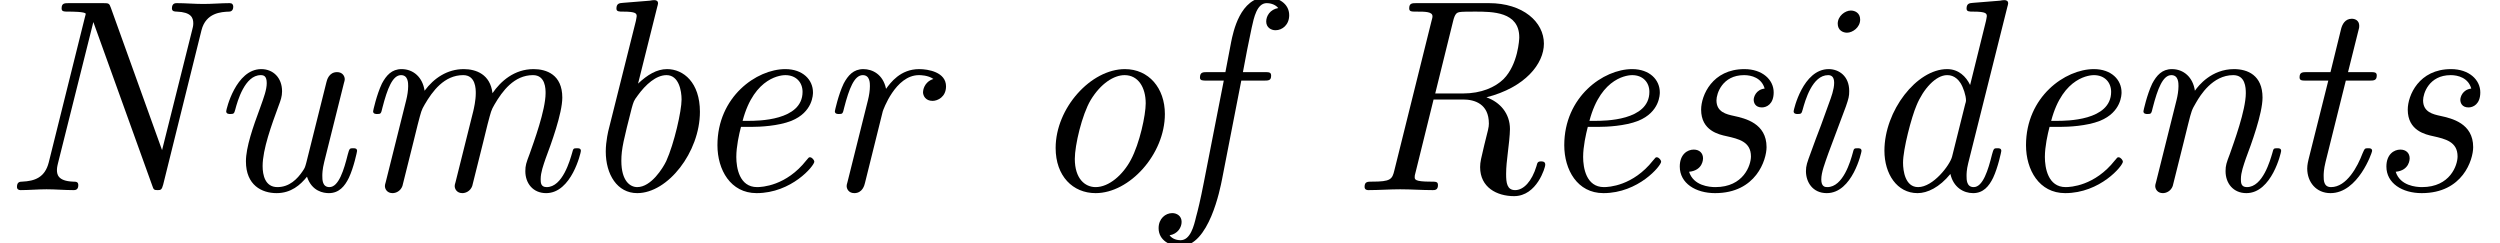 <?xml version='1.0' encoding='UTF-8'?>
<!-- This file was generated by dvisvgm 2.6.3 -->
<svg version='1.1' xmlns='http://www.w3.org/2000/svg' xmlns:xlink='http://www.w3.org/1999/xlink' width='99.622pt' height='9.697pt' viewBox='70.735 61.166 99.622 9.697'>
<defs>
<path id='g0-78' d='M8.029 -6.371C8.204 -7.069 8.815 -7.102 9.131 -7.113C9.164 -7.113 9.295 -7.124 9.295 -7.309C9.295 -7.396 9.251 -7.451 9.153 -7.451C8.815 -7.451 8.455 -7.418 8.105 -7.418S7.385 -7.451 7.047 -7.451C6.993 -7.451 6.851 -7.451 6.851 -7.244C6.851 -7.124 6.949 -7.113 7.047 -7.113C7.615 -7.091 7.702 -6.873 7.702 -6.644C7.702 -6.545 7.68 -6.469 7.658 -6.382L6.458 -1.593L4.418 -7.265C4.353 -7.44 4.342 -7.451 4.113 -7.451H2.749C2.575 -7.451 2.455 -7.451 2.455 -7.244C2.455 -7.113 2.542 -7.113 2.749 -7.113C2.825 -7.113 3.415 -7.113 3.415 -7.025C3.415 -7.015 3.415 -6.993 3.382 -6.884L1.942 -1.102C1.789 -0.502 1.385 -0.36 0.884 -0.338C0.796 -0.338 0.676 -0.327 0.676 -0.131C0.676 -0.033 0.742 0 0.818 0C1.145 0 1.516 -0.033 1.855 -0.033C2.204 -0.033 2.585 0 2.924 0C2.989 0 3.12 0 3.12 -0.196C3.12 -0.327 3.044 -0.338 2.913 -0.338C2.291 -0.36 2.269 -0.644 2.269 -0.807C2.269 -0.84 2.269 -0.905 2.313 -1.08L3.72 -6.698L6.065 -0.185C6.12 -0.022 6.131 0 6.284 0C6.404 0 6.447 -0.011 6.502 -0.218L8.029 -6.371Z'/>
<path id='g0-82' d='M4.211 -6.72C4.287 -7.047 4.375 -7.069 4.451 -7.091S4.876 -7.113 5.084 -7.113C5.782 -7.113 6.851 -7.113 6.851 -6.087C6.851 -6.022 6.807 -5.007 6.218 -4.418C5.891 -4.102 5.345 -3.851 4.604 -3.851H3.502L4.211 -6.72ZM5.542 -3.698C7.091 -4.091 7.833 -5.04 7.833 -5.836C7.833 -6.698 7.004 -7.451 5.64 -7.451H2.76C2.585 -7.451 2.465 -7.451 2.465 -7.244C2.465 -7.113 2.553 -7.113 2.76 -7.113C3.098 -7.113 3.393 -7.113 3.393 -6.927C3.393 -6.895 3.393 -6.873 3.349 -6.72L1.876 -0.796C1.789 -0.425 1.724 -0.338 0.982 -0.338C0.807 -0.338 0.687 -0.338 0.687 -0.131C0.687 0 0.807 0 0.84 0C1.255 0 1.691 -0.033 2.105 -0.033C2.531 -0.033 2.978 0 3.404 0C3.48 0 3.611 0 3.611 -0.196C3.611 -0.338 3.535 -0.338 3.316 -0.338C2.684 -0.338 2.684 -0.425 2.684 -0.524C2.684 -0.567 2.684 -0.589 2.727 -0.742L3.436 -3.611H4.615C5.073 -3.611 5.64 -3.436 5.64 -2.651C5.64 -2.498 5.607 -2.4 5.455 -1.789C5.335 -1.276 5.291 -1.124 5.291 -0.916C5.291 -0.109 5.956 0.24 6.644 0.24C7.56 0.24 7.887 -0.916 7.887 -1.004C7.887 -1.08 7.865 -1.145 7.724 -1.145S7.571 -1.091 7.538 -0.96C7.353 -0.349 7.025 0 6.687 0C6.36 0 6.327 -0.295 6.327 -0.644C6.327 -0.927 6.36 -1.189 6.393 -1.473C6.425 -1.724 6.48 -2.204 6.48 -2.433C6.48 -3.044 6.098 -3.502 5.542 -3.698Z'/>
<path id='g0-98' d='M3.305 -7.298C3.316 -7.331 3.338 -7.418 3.338 -7.44C3.338 -7.538 3.273 -7.571 3.185 -7.571C3.153 -7.571 3.044 -7.56 3.011 -7.549L1.931 -7.462C1.8 -7.451 1.68 -7.44 1.68 -7.233C1.68 -7.113 1.789 -7.113 1.942 -7.113C2.465 -7.113 2.487 -7.036 2.487 -6.927C2.487 -6.895 2.455 -6.753 2.455 -6.742L1.375 -2.433C1.364 -2.4 1.255 -1.953 1.255 -1.538C1.255 -0.622 1.713 0.12 2.509 0.12C3.731 0.12 5.007 -1.516 5.007 -3.12C5.007 -4.287 4.353 -4.822 3.698 -4.822C3.284 -4.822 2.913 -4.593 2.542 -4.244L3.305 -7.298ZM2.509 -0.12C2.236 -0.12 1.876 -0.349 1.876 -1.167C1.876 -1.647 1.975 -2.029 2.291 -3.273C2.367 -3.535 2.367 -3.556 2.531 -3.775C2.847 -4.211 3.262 -4.582 3.676 -4.582C4.167 -4.582 4.276 -3.96 4.276 -3.611C4.276 -3.153 3.982 -1.855 3.665 -1.156C3.535 -0.884 3.065 -0.12 2.509 -0.12Z'/>
<path id='g0-100' d='M6.076 -7.298C6.087 -7.331 6.109 -7.418 6.109 -7.44C6.109 -7.538 6.044 -7.571 5.956 -7.571C5.924 -7.571 5.815 -7.56 5.782 -7.549L4.702 -7.462C4.571 -7.451 4.451 -7.44 4.451 -7.233C4.451 -7.113 4.56 -7.113 4.713 -7.113C5.236 -7.113 5.258 -7.036 5.258 -6.927C5.258 -6.895 5.225 -6.753 5.225 -6.742L4.593 -4.189C4.429 -4.527 4.135 -4.822 3.676 -4.822C2.465 -4.822 1.178 -3.164 1.178 -1.571C1.178 -0.644 1.68 0.12 2.498 0.12C2.891 0.12 3.371 -0.109 3.807 -0.644C3.927 -0.109 4.331 0.12 4.713 0.12C5.116 0.12 5.345 -0.153 5.509 -0.491C5.705 -0.905 5.836 -1.538 5.836 -1.56C5.836 -1.669 5.749 -1.669 5.673 -1.669C5.542 -1.669 5.531 -1.658 5.465 -1.418C5.313 -0.807 5.105 -0.12 4.735 -0.12C4.451 -0.12 4.451 -0.415 4.451 -0.567C4.451 -0.644 4.451 -0.807 4.516 -1.069L6.076 -7.298ZM3.873 -1.331C3.785 -0.993 3.12 -0.12 2.52 -0.12C2.007 -0.12 1.92 -0.764 1.92 -1.091C1.92 -1.636 2.258 -2.913 2.455 -3.371C2.727 -4.036 3.229 -4.582 3.676 -4.582C3.764 -4.582 4.015 -4.571 4.211 -4.265C4.32 -4.091 4.429 -3.775 4.429 -3.567C4.429 -3.535 4.418 -3.491 4.396 -3.425L3.873 -1.331Z'/>
<path id='g0-101' d='M2.607 -2.52C2.935 -2.52 3.665 -2.553 4.189 -2.76C5.051 -3.109 5.051 -3.818 5.051 -3.895C5.051 -4.396 4.647 -4.822 3.949 -4.822C2.804 -4.822 1.244 -3.72 1.244 -1.789C1.244 -0.807 1.767 0.12 2.804 0.12C4.2 0.12 5.105 -0.971 5.105 -1.135C5.105 -1.189 5.018 -1.309 4.931 -1.309C4.887 -1.309 4.876 -1.298 4.789 -1.189C3.982 -0.164 3.011 -0.12 2.825 -0.12C2.116 -0.12 1.996 -0.895 1.996 -1.32C1.996 -1.735 2.105 -2.225 2.182 -2.52H2.607ZM2.247 -2.76C2.716 -4.549 3.84 -4.582 3.949 -4.582C4.385 -4.582 4.636 -4.287 4.636 -3.916C4.636 -2.76 2.836 -2.76 2.476 -2.76H2.247Z'/>
<path id='g0-102' d='M3.022 -4.364H3.916C4.102 -4.364 4.211 -4.364 4.211 -4.56C4.211 -4.702 4.124 -4.702 3.938 -4.702H3.087C3.24 -5.509 3.273 -5.705 3.436 -6.469C3.524 -6.873 3.644 -7.451 4.036 -7.451C4.124 -7.451 4.353 -7.429 4.495 -7.255C4.167 -7.2 4.015 -6.938 4.015 -6.72C4.015 -6.48 4.211 -6.371 4.385 -6.371C4.658 -6.371 4.931 -6.589 4.931 -6.971C4.931 -7.44 4.484 -7.691 4.036 -7.691C2.967 -7.691 2.695 -6.273 2.618 -5.902L2.389 -4.702H1.669C1.495 -4.702 1.375 -4.702 1.375 -4.484C1.375 -4.364 1.484 -4.364 1.647 -4.364H2.324L1.527 -0.295C1.396 0.382 1.287 0.829 1.222 1.058C1.135 1.429 0.993 1.996 0.6 1.996C0.491 1.996 0.284 1.964 0.164 1.8C0.491 1.745 0.644 1.484 0.644 1.265C0.644 1.025 0.447 0.916 0.273 0.916C0 0.916 -0.273 1.135 -0.273 1.516C-0.273 2.007 0.196 2.236 0.6 2.236C1.735 2.236 2.182 -0.055 2.258 -0.447L3.022 -4.364Z'/>
<path id='g0-105' d='M3.611 -1.56C3.611 -1.669 3.524 -1.669 3.447 -1.669C3.305 -1.669 3.305 -1.647 3.262 -1.484C3.175 -1.167 2.88 -0.12 2.247 -0.12C2.16 -0.12 2.007 -0.131 2.007 -0.425C2.007 -0.709 2.149 -1.069 2.291 -1.473L2.989 -3.338C3.098 -3.655 3.12 -3.742 3.12 -3.949C3.12 -4.549 2.705 -4.822 2.302 -4.822C1.276 -4.822 0.905 -3.196 0.905 -3.142C0.905 -3.033 1.015 -3.033 1.069 -3.033C1.211 -3.033 1.222 -3.055 1.265 -3.207C1.364 -3.567 1.647 -4.582 2.28 -4.582C2.4 -4.582 2.52 -4.527 2.52 -4.276C2.52 -4.015 2.4 -3.698 2.324 -3.491L1.996 -2.585C1.855 -2.225 1.724 -1.865 1.593 -1.505C1.44 -1.091 1.396 -0.971 1.396 -0.753C1.396 -0.327 1.658 0.12 2.225 0.12C3.251 0.12 3.611 -1.516 3.611 -1.56ZM3.556 -6.796C3.556 -7.069 3.338 -7.156 3.185 -7.156C2.956 -7.156 2.662 -6.938 2.662 -6.633C2.662 -6.36 2.88 -6.273 3.033 -6.273C3.251 -6.273 3.556 -6.48 3.556 -6.796Z'/>
<path id='g0-109' d='M2.509 -1.909C2.564 -2.149 2.629 -2.378 2.684 -2.618C2.825 -3.153 2.825 -3.175 2.956 -3.404C3.273 -3.949 3.742 -4.582 4.495 -4.582C4.996 -4.582 4.996 -4.025 4.996 -3.862C4.996 -3.567 4.92 -3.251 4.898 -3.153L4.189 -0.316C4.167 -0.251 4.156 -0.196 4.156 -0.164C4.156 -0.044 4.244 0.12 4.462 0.12C4.593 0.12 4.778 0.044 4.855 -0.164L5.291 -1.909C5.345 -2.149 5.411 -2.378 5.465 -2.618C5.607 -3.153 5.607 -3.175 5.738 -3.404C6.055 -3.949 6.524 -4.582 7.276 -4.582C7.778 -4.582 7.778 -4.025 7.778 -3.862C7.778 -3.185 7.298 -1.887 7.145 -1.451C7.004 -1.08 6.971 -0.982 6.971 -0.753C6.971 -0.273 7.276 0.12 7.8 0.12C8.815 0.12 9.185 -1.505 9.185 -1.56C9.185 -1.669 9.098 -1.669 9.022 -1.669C8.88 -1.669 8.88 -1.647 8.836 -1.484C8.749 -1.189 8.455 -0.12 7.822 -0.12C7.593 -0.12 7.582 -0.284 7.582 -0.436C7.582 -0.709 7.691 -0.993 7.778 -1.255C7.996 -1.833 8.444 -3.055 8.444 -3.687C8.444 -4.604 7.811 -4.822 7.298 -4.822C6.535 -4.822 5.989 -4.342 5.662 -3.862C5.575 -4.615 5.007 -4.822 4.516 -4.822C3.862 -4.822 3.327 -4.462 2.956 -3.96C2.88 -4.495 2.509 -4.822 2.04 -4.822C1.647 -4.822 1.429 -4.571 1.255 -4.244C1.047 -3.807 0.905 -3.164 0.905 -3.142C0.905 -3.033 1.015 -3.033 1.069 -3.033C1.211 -3.033 1.222 -3.044 1.276 -3.284C1.473 -4.047 1.68 -4.582 2.018 -4.582C2.302 -4.582 2.302 -4.265 2.302 -4.145C2.302 -3.971 2.269 -3.764 2.225 -3.589L1.407 -0.316C1.385 -0.251 1.375 -0.196 1.375 -0.164C1.375 -0.044 1.462 0.12 1.68 0.12C1.811 0.12 1.996 0.044 2.073 -0.164L2.509 -1.909Z'/>
<path id='g0-110' d='M2.509 -1.909C2.564 -2.149 2.629 -2.378 2.684 -2.618C2.825 -3.175 2.825 -3.185 3.011 -3.502C3.164 -3.764 3.655 -4.582 4.484 -4.582C4.964 -4.582 4.985 -4.091 4.985 -3.862C4.985 -3.185 4.505 -1.887 4.353 -1.451C4.211 -1.08 4.178 -0.982 4.178 -0.753C4.178 -0.273 4.484 0.12 5.007 0.12C6.022 0.12 6.393 -1.505 6.393 -1.56C6.393 -1.669 6.305 -1.669 6.229 -1.669C6.087 -1.669 6.087 -1.647 6.044 -1.484C5.956 -1.189 5.662 -0.12 5.029 -0.12C4.8 -0.12 4.789 -0.284 4.789 -0.436C4.789 -0.709 4.898 -0.993 4.985 -1.255C5.204 -1.833 5.651 -3.055 5.651 -3.687C5.651 -4.582 5.051 -4.822 4.516 -4.822C3.622 -4.822 3.098 -4.167 2.956 -3.96C2.88 -4.495 2.509 -4.822 2.04 -4.822C1.647 -4.822 1.429 -4.571 1.255 -4.244C1.047 -3.807 0.905 -3.164 0.905 -3.142C0.905 -3.033 1.015 -3.033 1.069 -3.033C1.211 -3.033 1.222 -3.044 1.276 -3.284C1.473 -4.047 1.68 -4.582 2.018 -4.582C2.302 -4.582 2.302 -4.265 2.302 -4.145C2.302 -3.971 2.269 -3.764 2.225 -3.589L1.407 -0.316C1.385 -0.251 1.375 -0.196 1.375 -0.164C1.375 -0.044 1.462 0.12 1.68 0.12C1.811 0.12 1.996 0.044 2.073 -0.164L2.509 -1.909Z'/>
<path id='g0-111' d='M5.553 -3.033C5.553 -4.069 4.909 -4.822 3.96 -4.822C2.607 -4.822 1.2 -3.273 1.2 -1.68C1.2 -0.556 1.887 0.12 2.793 0.12C4.145 0.12 5.553 -1.429 5.553 -3.033ZM2.793 -0.12C2.367 -0.12 1.964 -0.458 1.964 -1.244C1.964 -1.789 2.247 -3 2.596 -3.589C3 -4.255 3.524 -4.582 3.949 -4.582C4.484 -4.582 4.789 -4.102 4.789 -3.458C4.789 -2.989 4.549 -1.865 4.2 -1.211C3.884 -0.611 3.327 -0.12 2.793 -0.12Z'/>
<path id='g0-114' d='M2.815 -3.142C2.825 -3.175 3.316 -4.582 4.255 -4.582C4.309 -4.582 4.615 -4.582 4.833 -4.429C4.451 -4.309 4.418 -3.96 4.418 -3.905C4.418 -3.764 4.516 -3.556 4.8 -3.556C4.996 -3.556 5.335 -3.709 5.335 -4.135C5.335 -4.702 4.625 -4.822 4.265 -4.822C3.513 -4.822 3.12 -4.276 2.945 -4.036C2.825 -4.615 2.4 -4.822 2.04 -4.822C1.647 -4.822 1.429 -4.571 1.255 -4.244C1.047 -3.807 0.905 -3.164 0.905 -3.142C0.905 -3.033 1.015 -3.033 1.069 -3.033C1.211 -3.033 1.222 -3.044 1.276 -3.284C1.473 -4.047 1.68 -4.582 2.018 -4.582C2.302 -4.582 2.302 -4.265 2.302 -4.145C2.302 -3.971 2.269 -3.764 2.225 -3.589L1.407 -0.316C1.385 -0.251 1.375 -0.196 1.375 -0.164C1.375 -0.044 1.462 0.12 1.68 0.12C2.007 0.12 2.084 -0.196 2.105 -0.284L2.815 -3.142Z'/>
<path id='g0-115' d='M2.695 -2.149C3.175 -2.04 3.665 -1.931 3.665 -1.342C3.665 -0.993 3.371 -0.12 2.247 -0.12C2.007 -0.12 1.375 -0.175 1.2 -0.731C1.756 -0.785 1.756 -1.244 1.756 -1.265C1.756 -1.473 1.615 -1.615 1.385 -1.615C1.135 -1.615 0.829 -1.429 0.829 -0.938C0.829 -0.273 1.462 0.12 2.236 0.12C3.873 0.12 4.287 -1.211 4.287 -1.713C4.287 -2.662 3.436 -2.858 2.989 -2.956C2.684 -3.022 2.291 -3.109 2.291 -3.578C2.291 -3.84 2.52 -4.582 3.393 -4.582C3.687 -4.582 4.091 -4.473 4.211 -4.047C3.862 -4.004 3.775 -3.709 3.775 -3.6C3.775 -3.48 3.84 -3.295 4.102 -3.295C4.287 -3.295 4.571 -3.425 4.571 -3.895C4.571 -4.396 4.124 -4.822 3.404 -4.822C2.127 -4.822 1.68 -3.775 1.68 -3.207C1.68 -2.367 2.389 -2.215 2.695 -2.149Z'/>
<path id='g0-116' d='M2.836 -4.364H3.764C3.949 -4.364 4.069 -4.364 4.069 -4.571C4.069 -4.702 3.971 -4.702 3.796 -4.702H2.924L3.327 -6.316C3.371 -6.469 3.371 -6.491 3.371 -6.545C3.371 -6.775 3.185 -6.829 3.076 -6.829C2.804 -6.829 2.695 -6.6 2.651 -6.436L2.225 -4.702H1.298C1.113 -4.702 0.993 -4.702 0.993 -4.495C0.993 -4.364 1.091 -4.364 1.265 -4.364H2.138L1.353 -1.233C1.342 -1.189 1.298 -1.015 1.298 -0.862C1.298 -0.316 1.658 0.12 2.225 0.12C3.327 0.12 3.884 -1.505 3.884 -1.56C3.884 -1.669 3.796 -1.669 3.72 -1.669C3.589 -1.669 3.589 -1.658 3.502 -1.462C3.305 -0.938 2.869 -0.12 2.247 -0.12C1.953 -0.12 1.953 -0.393 1.953 -0.567C1.953 -0.644 1.953 -0.818 2.029 -1.124L2.836 -4.364Z'/>
<path id='g0-117' d='M5.596 -4.265C5.618 -4.331 5.629 -4.385 5.629 -4.418C5.629 -4.538 5.542 -4.702 5.324 -4.702C4.996 -4.702 4.92 -4.385 4.898 -4.298L4.102 -1.113C4.047 -0.916 4.047 -0.895 3.949 -0.753C3.742 -0.447 3.425 -0.12 2.945 -0.12C2.455 -0.12 2.356 -0.6 2.356 -0.96C2.356 -1.625 2.716 -2.607 2.989 -3.349C3.076 -3.578 3.131 -3.731 3.131 -3.938C3.131 -4.484 2.771 -4.822 2.302 -4.822C1.287 -4.822 0.905 -3.207 0.905 -3.142C0.905 -3.033 1.015 -3.033 1.069 -3.033C1.211 -3.033 1.222 -3.055 1.265 -3.207C1.353 -3.545 1.647 -4.582 2.28 -4.582C2.4 -4.582 2.52 -4.549 2.52 -4.265C2.52 -4.004 2.411 -3.709 2.258 -3.284C1.975 -2.52 1.691 -1.713 1.691 -1.145C1.691 -0.196 2.324 0.12 2.913 0.12C3.491 0.12 3.862 -0.207 4.124 -0.535C4.32 0.055 4.789 0.12 4.996 0.12C5.4 0.12 5.629 -0.153 5.793 -0.491C5.989 -0.905 6.12 -1.538 6.12 -1.56C6.12 -1.669 6.033 -1.669 5.956 -1.669C5.825 -1.669 5.815 -1.658 5.749 -1.418C5.596 -0.807 5.389 -0.12 5.018 -0.12C4.735 -0.12 4.735 -0.415 4.735 -0.567C4.735 -0.644 4.735 -0.818 4.811 -1.124L5.596 -4.265Z'/>
</defs>
<g id='page1'>
<use x='70.735' y='68.742' xlink:href='#g0-78'/>
<use x='78.844' y='68.742' xlink:href='#g0-117'/>
<use x='84.698' y='68.742' xlink:href='#g0-109'/>
<use x='93.619' y='68.742' xlink:href='#g0-98'/>
<use x='98.08' y='68.742' xlink:href='#g0-101'/>
<use x='103.098' y='68.742' xlink:href='#g0-114'/>
<use x='111.601' y='68.742' xlink:href='#g0-111'/>
<use x='117.177' y='68.742' xlink:href='#g0-102'/>
<use x='124.425' y='68.742' xlink:href='#g0-82'/>
<use x='131.825' y='68.742' xlink:href='#g0-101'/>
<use x='136.843' y='68.742' xlink:href='#g0-115'/>
<use x='141.304' y='68.742' xlink:href='#g0-105'/>
<use x='144.649' y='68.742' xlink:href='#g0-100'/>
<use x='150.225' y='68.742' xlink:href='#g0-101'/>
<use x='155.243' y='68.742' xlink:href='#g0-110'/>
<use x='161.377' y='68.742' xlink:href='#g0-116'/>
<use x='165.001' y='68.742' xlink:href='#g0-115'/>
</g>
</svg><!--Rendered by QuickLaTeX.com-->